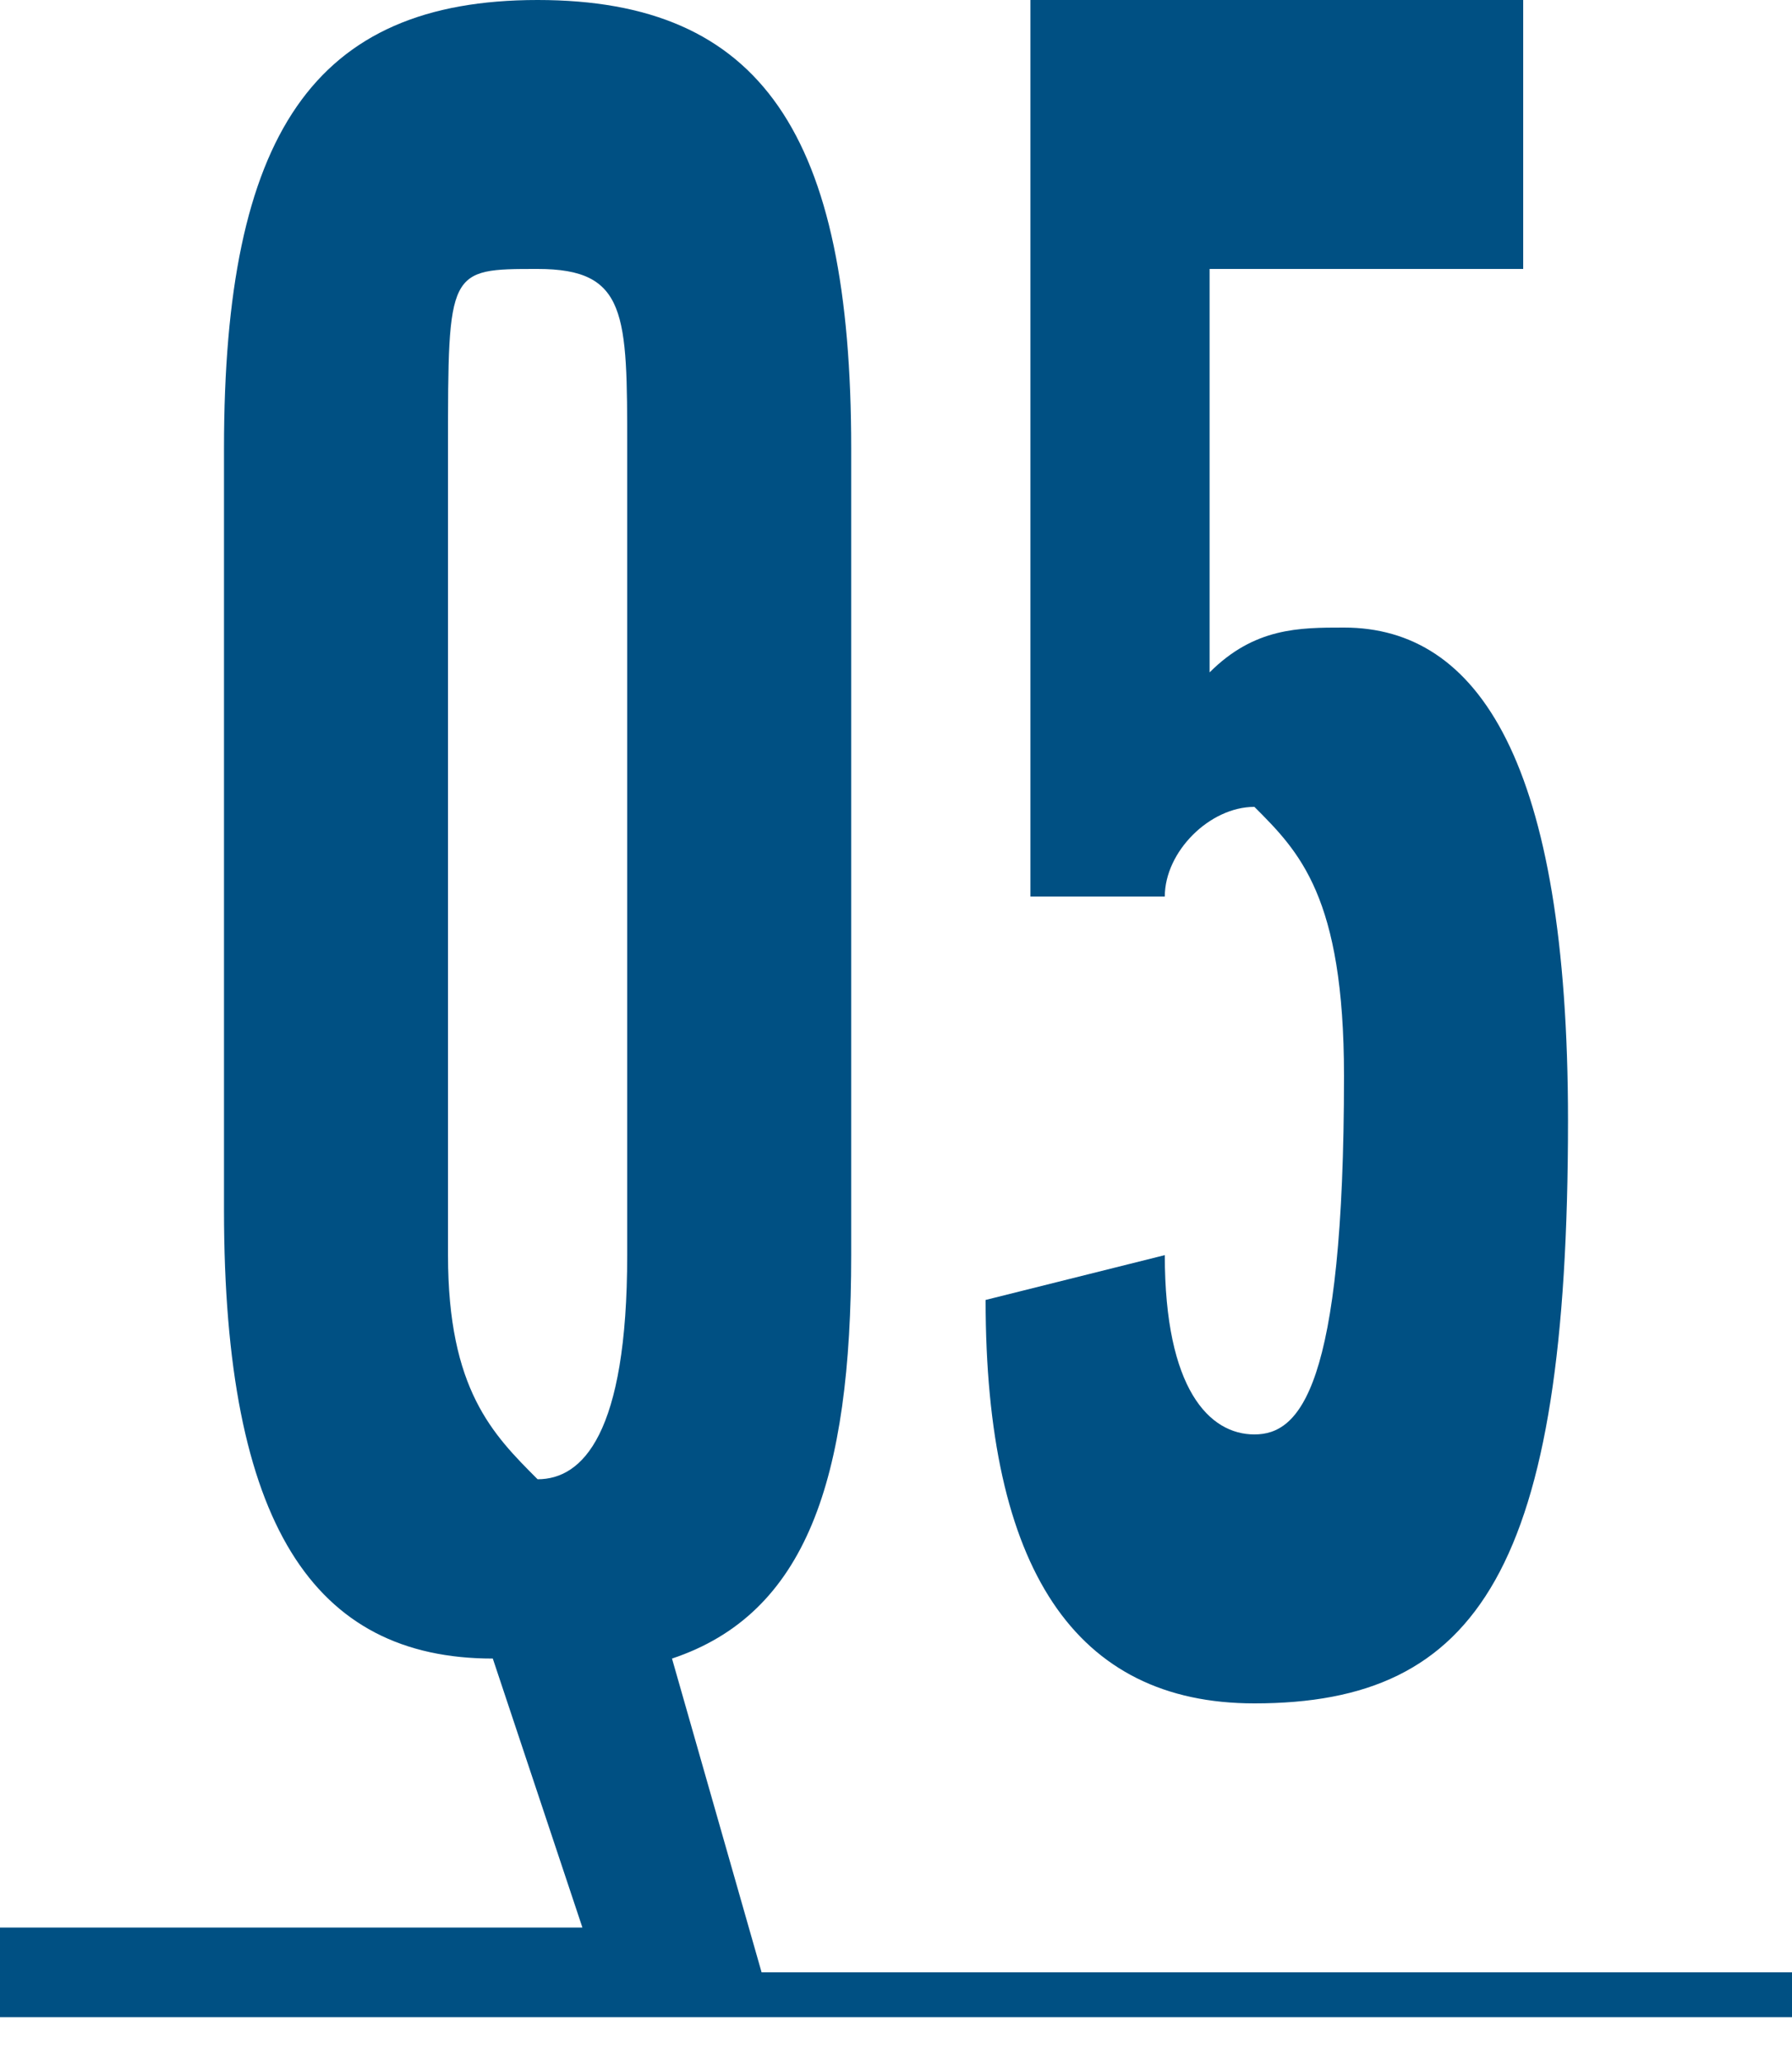 <?xml version="1.0" encoding="utf-8"?>
<!-- Generator: Adobe Illustrator 24.3.0, SVG Export Plug-In . SVG Version: 6.00 Build 0)  -->
<svg version="1.1" id="レイヤー_1" xmlns="http://www.w3.org/2000/svg" xmlns:xlink="http://www.w3.org/1999/xlink" x="0px"
	 y="0px" width="4px" height="4.6px" viewBox="0 0 4 4.6" style="enable-background:new 0 0 4 4.6;" xml:space="preserve">
<style type="text/css">
	.st0{fill:#005083;}
</style>
<g>
	<path class="st0" d="M1.7,4.4L1.7,4.4L1.5,3.7c0.3-0.1,0.4-0.4,0.4-0.9V1c0-0.7-0.2-1-0.7-1C0.7,0,0.5,0.3,0.5,1v1.7
		c0,0.7,0.2,1,0.6,1l0.2,0.6H0v0.2h4V4.4H1.7z M1,2.8V1c0-0.4,0-0.4,0.2-0.4c0.2,0,0.2,0.1,0.2,0.4v1.8c0,0.4-0.1,0.5-0.2,0.5
		C1.1,3.2,1,3.1,1,2.8z"/>
	<path class="st0" d="M2.8,3.2c-0.1,0-0.2-0.1-0.2-0.4L2.2,2.9c0,0.6,0.2,0.9,0.6,0.9c0.5,0,0.7-0.3,0.7-1.3c0-0.8-0.2-1.1-0.5-1.1
		c-0.1,0-0.2,0-0.3,0.1V0.6h0.7V0H2.3l0,2l0.3,0c0-0.1,0.1-0.2,0.2-0.2C2.9,1.9,3,2,3,2.4C3,3.1,2.9,3.2,2.8,3.2z"/>
</g>
</svg>
